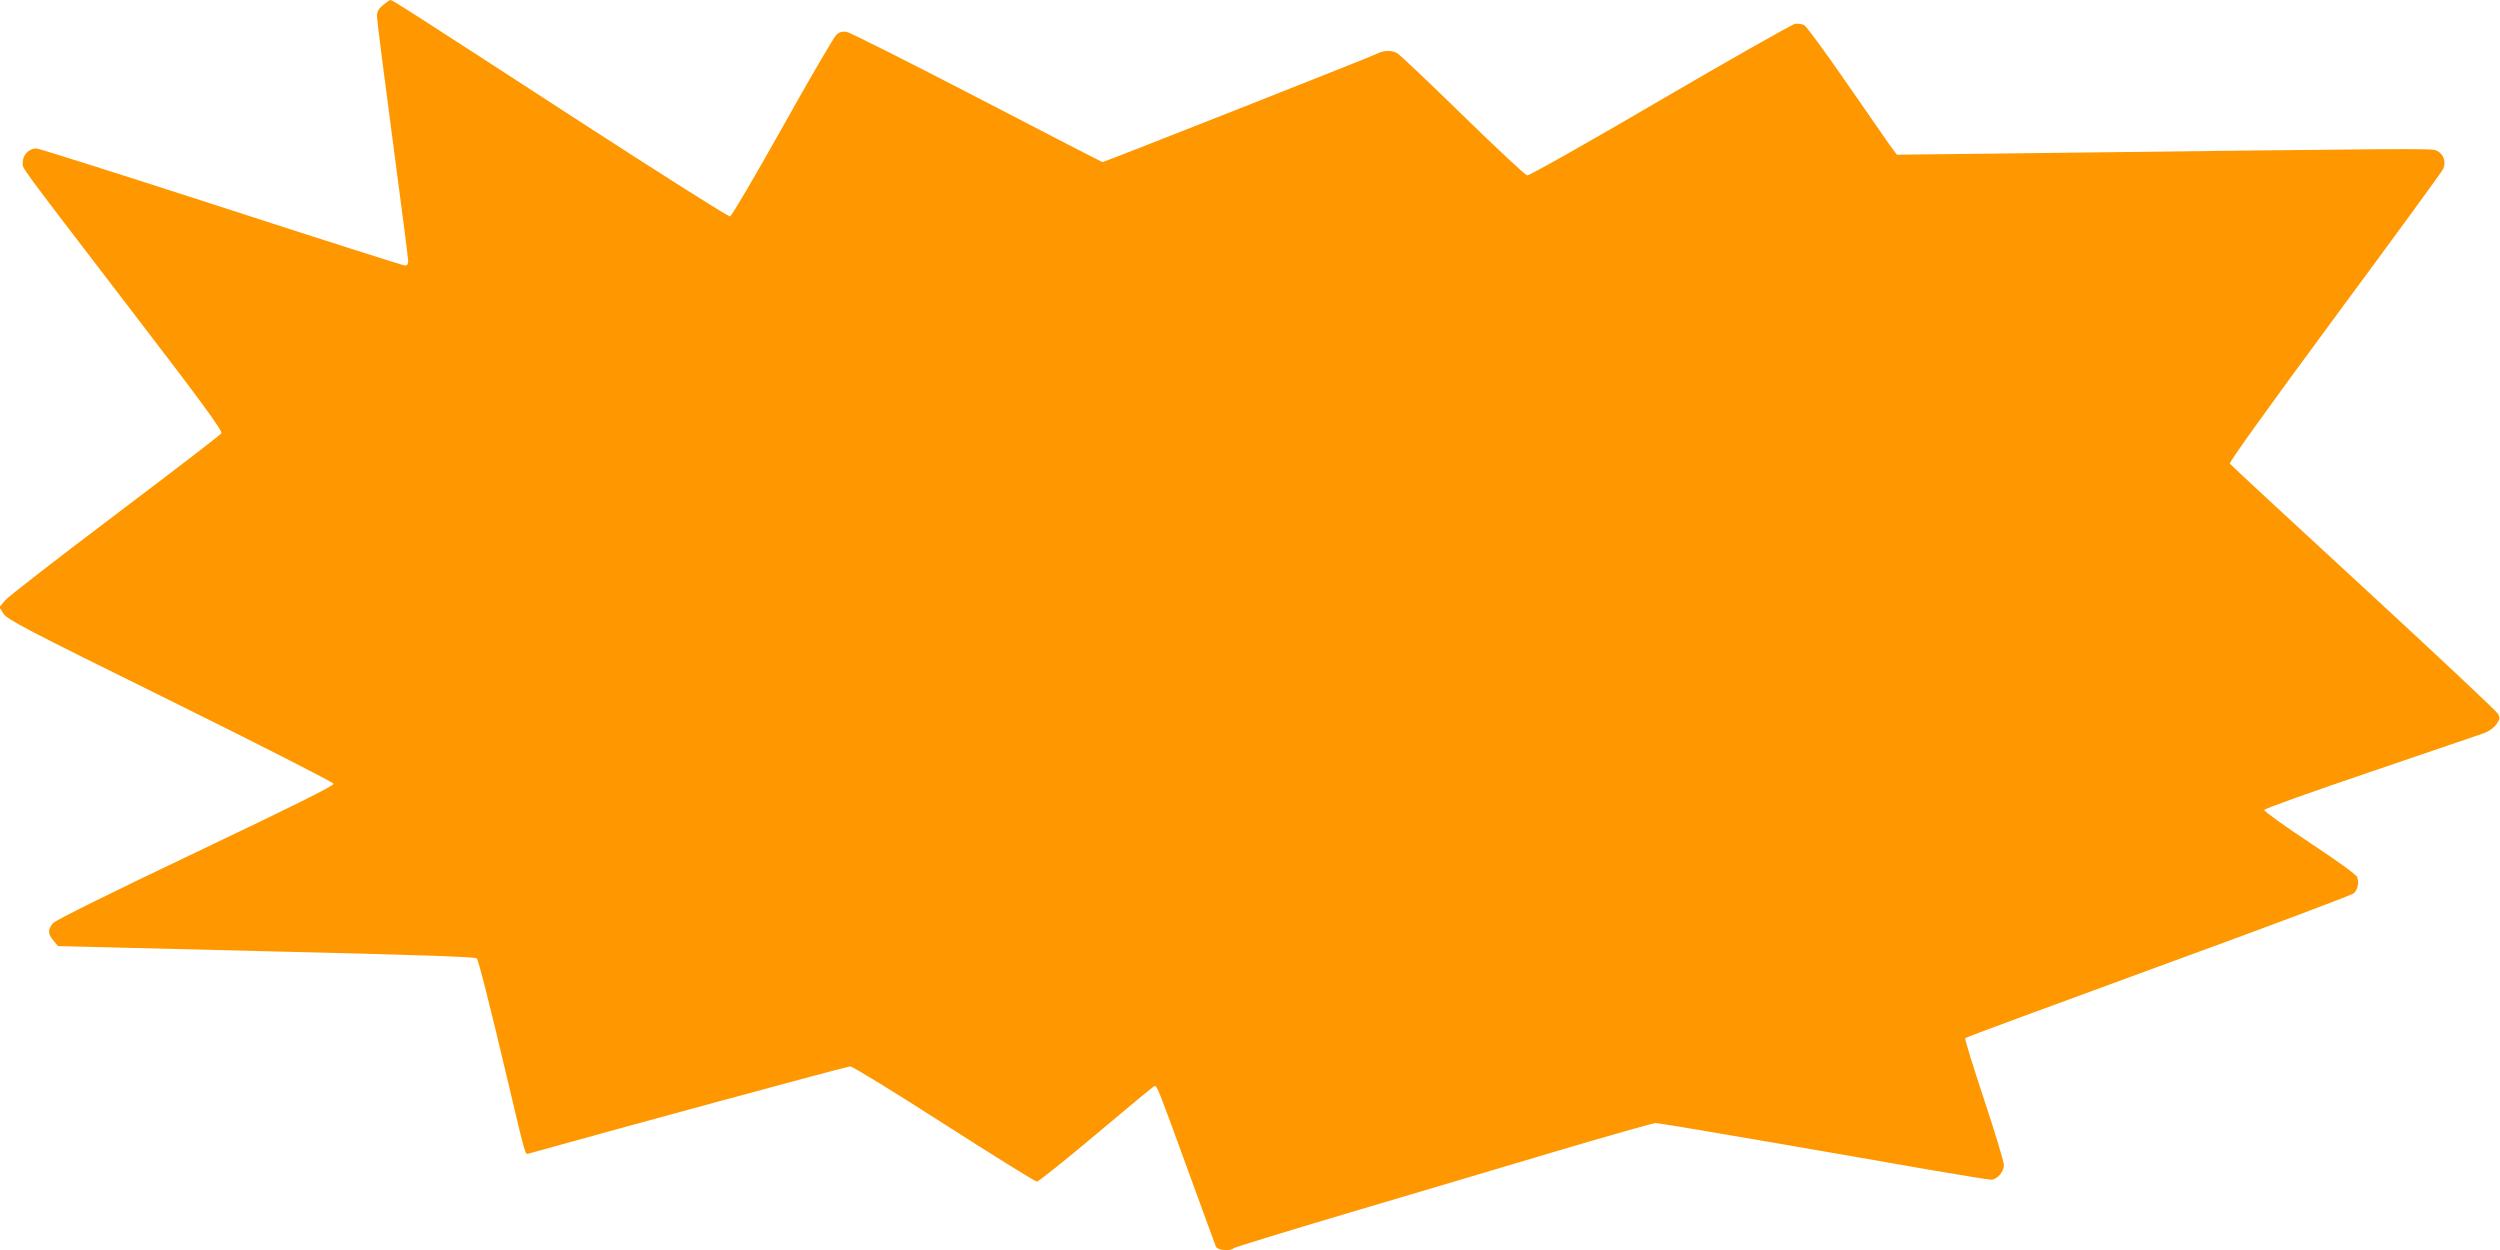 <?xml version="1.0" standalone="no"?>
<!DOCTYPE svg PUBLIC "-//W3C//DTD SVG 20010904//EN"
 "http://www.w3.org/TR/2001/REC-SVG-20010904/DTD/svg10.dtd">
<svg version="1.0" xmlns="http://www.w3.org/2000/svg"
 width="1280pt" height="640pt" viewBox="0 0 1280 640"
 preserveAspectRatio="xMidYMid meet">
<g transform="translate(0,640) scale(0.1,-0.1)"
fill="#ff9800" stroke="none">
<path d="M1961 6374 c-23 -19 -31 -34 -31 -58 0 -17 36 -301 80 -631 44 -330
80 -610 80 -622 0 -14 -6 -23 -15 -23 -9 0 -432 135 -941 300 -509 165 -935
300 -948 300 -37 0 -69 -32 -69 -69 0 -38 -53 34 536 -735 385 -502 488 -642
480 -655 -5 -8 -250 -196 -544 -418 -294 -222 -547 -418 -563 -437 l-29 -35
20 -32 c16 -29 113 -80 853 -445 461 -228 836 -419 838 -427 2 -10 -207 -114
-705 -351 -437 -208 -717 -347 -731 -362 -28 -32 -28 -56 2 -90 l23 -28 284
-7 c156 -4 500 -12 764 -19 800 -19 1088 -29 1096 -37 9 -10 62 -218 159 -628
94 -397 88 -377 108 -371 509 142 1628 446 1645 446 12 0 229 -133 481 -295
253 -162 467 -295 475 -295 9 1 147 111 306 245 160 135 293 245 297 245 13 0
23 -27 166 -420 78 -212 144 -393 147 -402 8 -20 73 -26 91 -9 5 5 270 86 589
181 319 94 798 237 1064 316 267 79 495 144 508 144 13 0 270 -43 571 -95 301
-52 677 -117 835 -145 158 -27 298 -50 311 -50 31 0 66 40 66 75 0 17 -46 168
-102 337 -56 169 -100 310 -96 313 3 4 448 168 989 366 540 197 990 366 1000
375 21 19 28 54 18 83 -5 13 -100 82 -244 177 -130 86 -234 161 -232 167 2 7
244 93 538 193 294 100 555 189 581 198 29 10 55 28 69 47 19 27 20 34 8 55
-7 13 -317 304 -688 646 -372 342 -679 627 -684 634 -4 8 189 277 535 746 298
403 548 745 556 761 18 36 4 78 -31 95 -27 13 -9 13 -2233 -14 l-532 -6 -39
53 c-21 30 -123 177 -227 327 -103 149 -197 277 -208 283 -11 6 -32 9 -47 7
-14 -2 -325 -178 -690 -391 -365 -214 -672 -387 -682 -385 -10 2 -159 141
-331 309 -172 168 -323 311 -335 317 -30 16 -68 15 -105 -4 -29 -15 -1394
-554 -1403 -554 -3 0 -292 149 -642 331 -351 182 -652 333 -668 336 -21 3 -37
-1 -52 -14 -12 -10 -136 -223 -276 -473 -140 -250 -261 -456 -269 -458 -9 -2
-357 219 -774 489 -873 567 -955 619 -965 619 -4 0 -21 -12 -38 -26z"/>
</g>
</svg>
